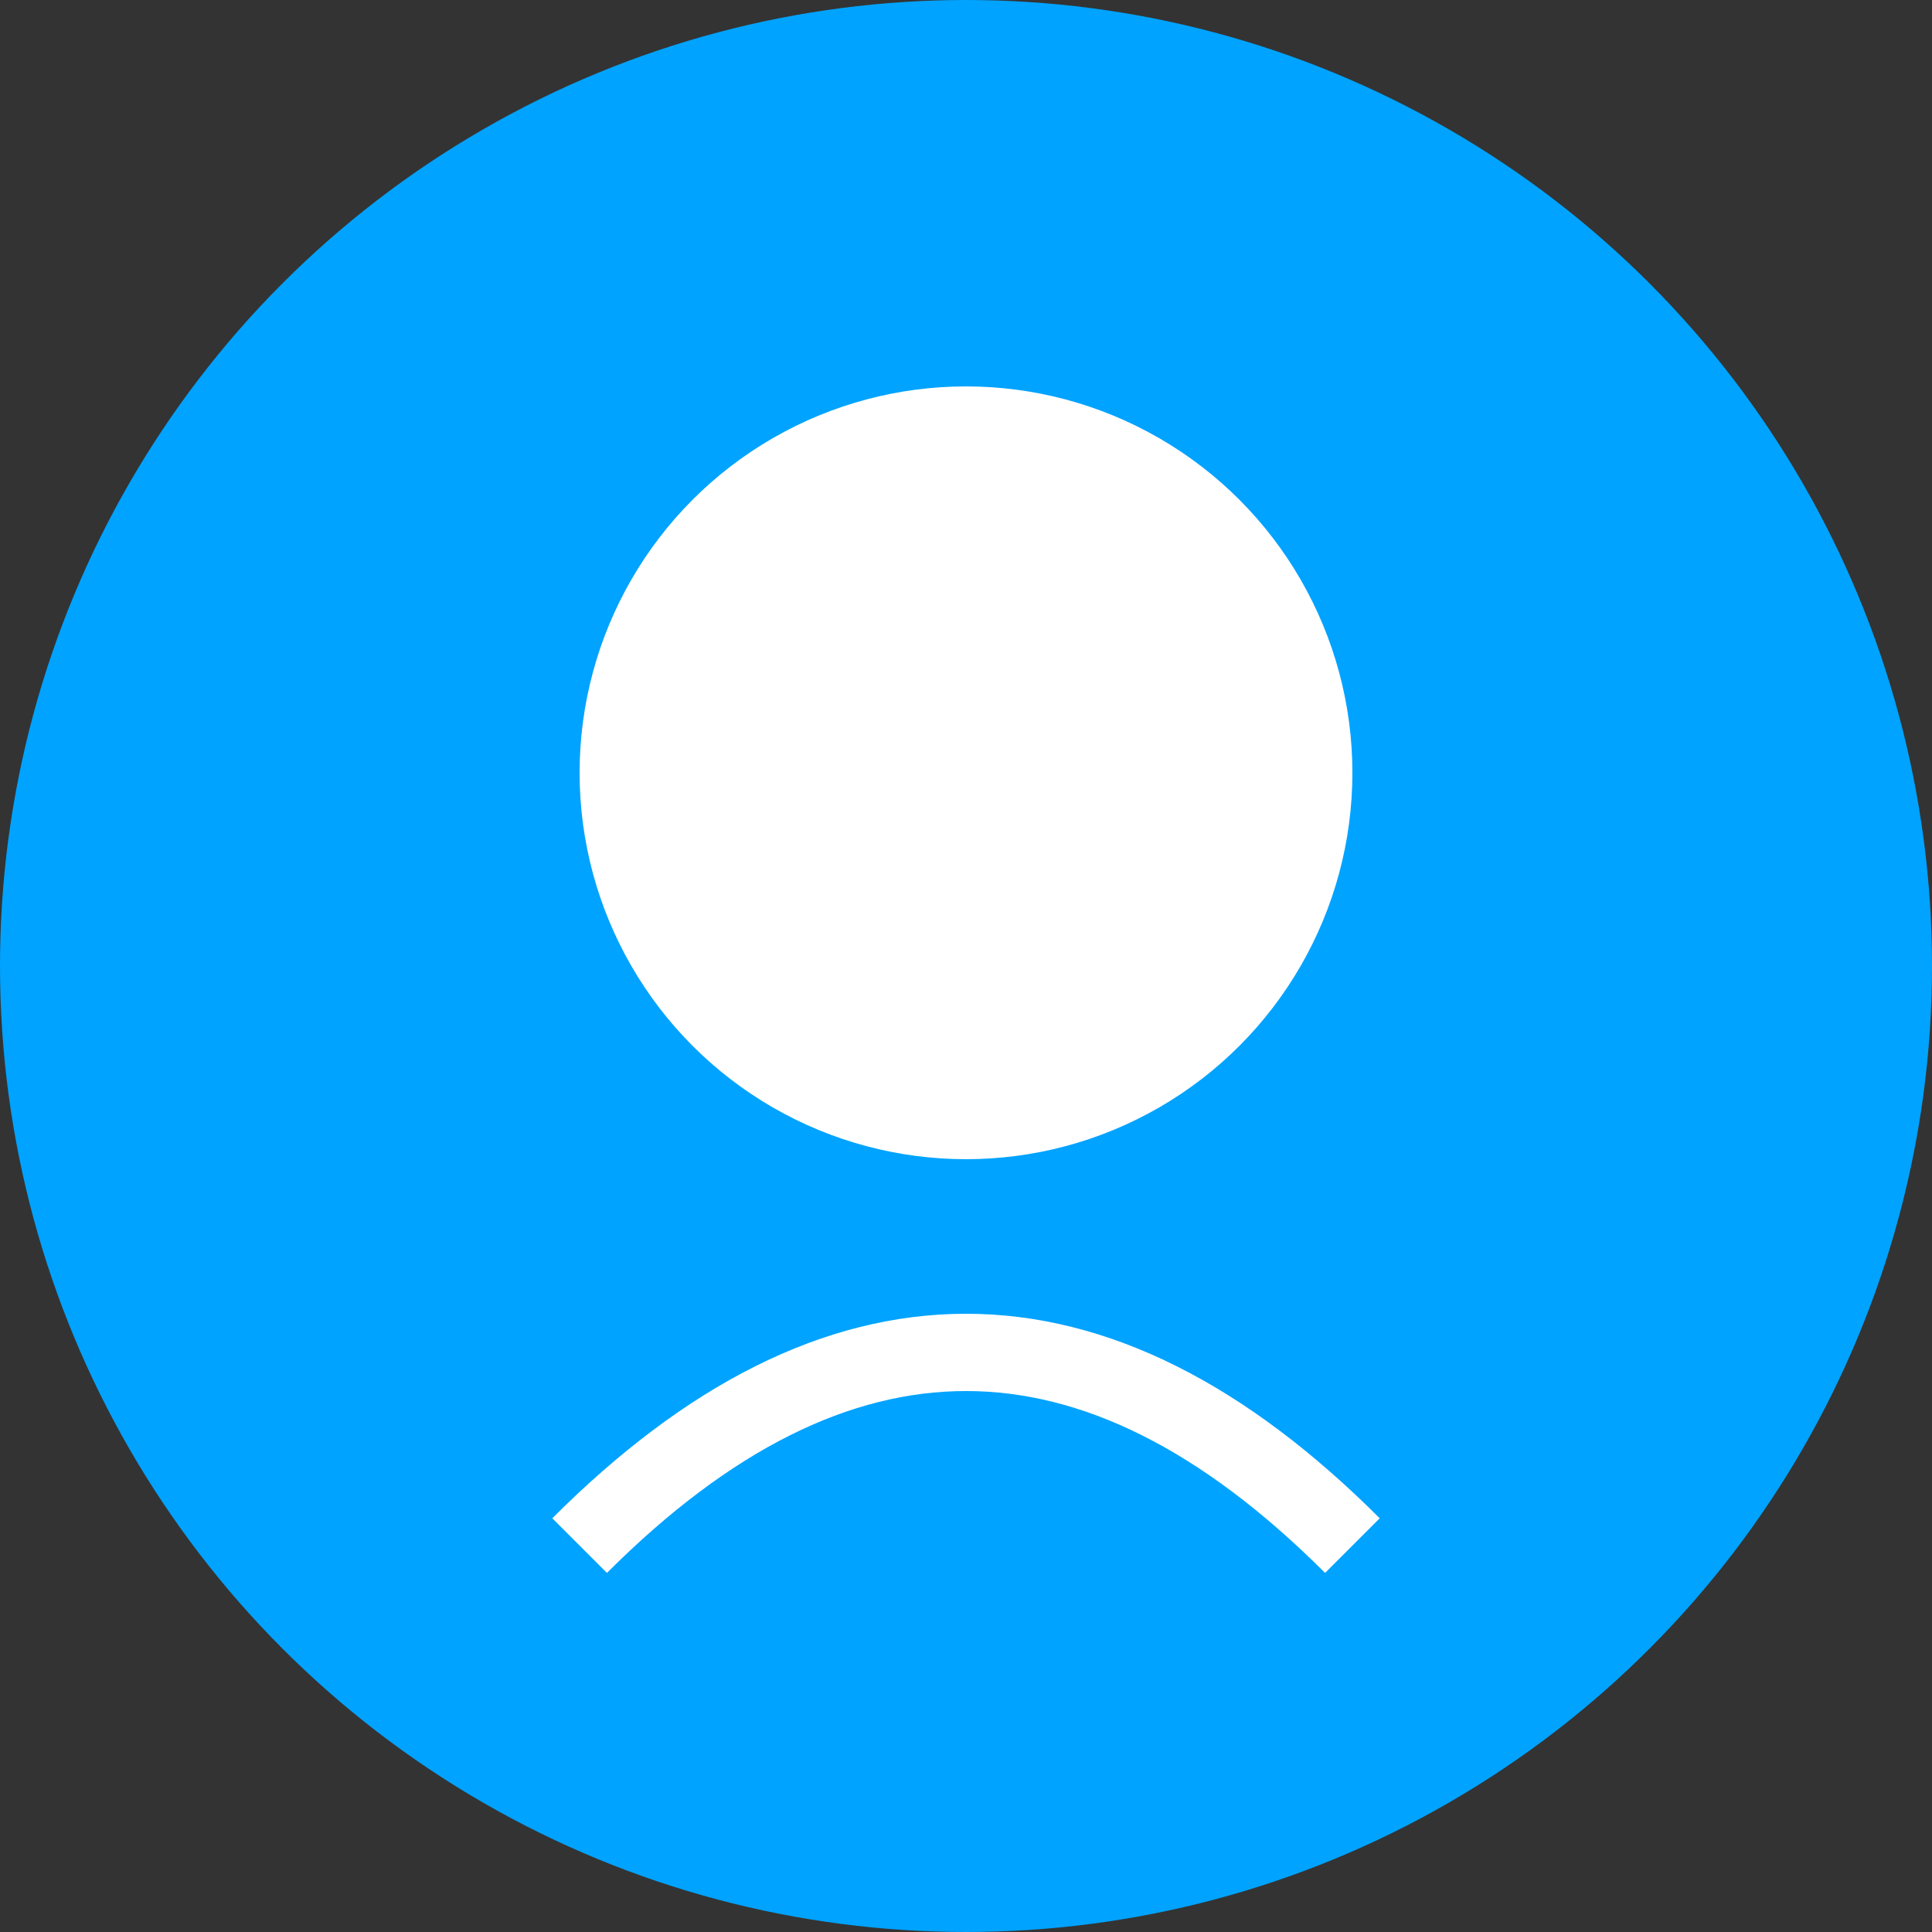 <?xml version="1.0" encoding="UTF-8"?>
<svg width="100" height="100" viewBox="0 0 100 100" xmlns="http://www.w3.org/2000/svg">
    <rect x="0" y="0" width="100" height="100" fill="#333333" stroke="none"/>
    <circle cx="50" cy="50" r="50" fill="#00A3FF"/>
    <circle cx="50" cy="40" r="20" fill="white"/>
    <path d="M 30 80 Q 50 60 70 80" stroke="white" stroke-width="4" fill="none"/>
</svg> 